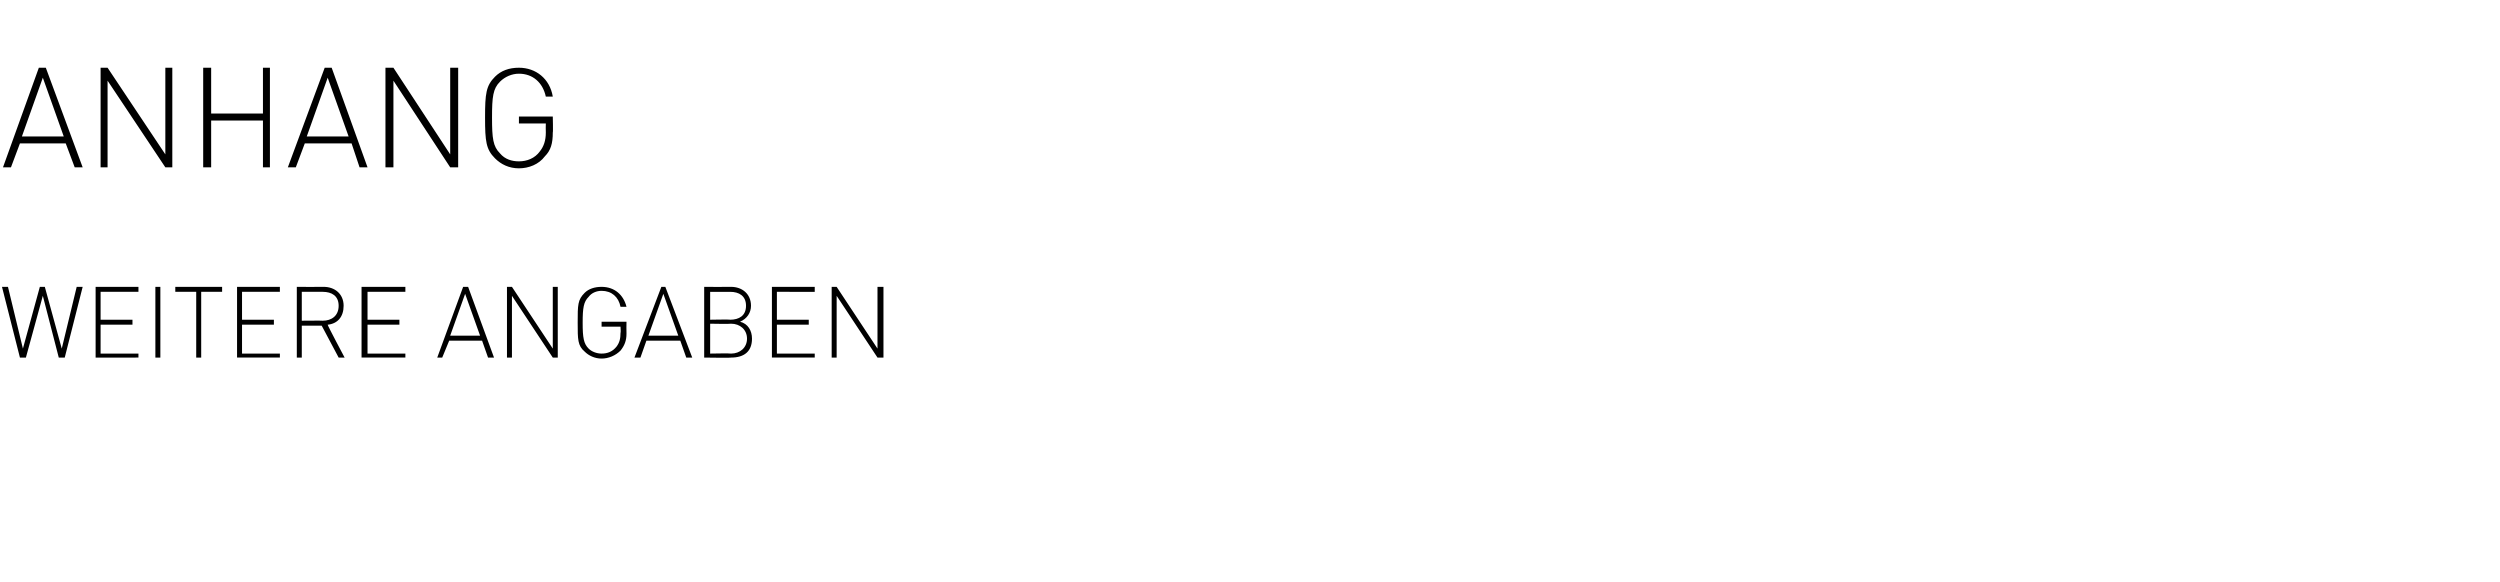 <?xml version="1.0" standalone="no"?><!DOCTYPE svg PUBLIC "-//W3C//DTD SVG 1.1//EN" "http://www.w3.org/Graphics/SVG/1.1/DTD/svg11.dtd"><svg xmlns="http://www.w3.org/2000/svg" version="1.1" width="251px" height="58.4px" viewBox="0 -4 251 58.4" style="top:-4px"><desc>Anhang Weitere ANgaben</desc><defs/><g id="Polygon202282"><path d="m6.5 31.9h-.6l-1.6-6.2l-1.7 6.2h-.6L.2 24.8h.6L2.3 31L4 24.8h.5L6.2 31l1.5-6.2h.6l-1.8 7.1zm3.1 0v-7.1h4.3v.5h-3.8v2.8h3.2v.5h-3.2v2.9h3.8v.4H9.6zm6 0v-7.1h.5v7.1h-.5zm4.6-6.6v6.6h-.5v-6.6h-2.1v-.5h4.7v.5h-2.1zm3.6 6.6v-7.1h4.3v.5h-3.8v2.8h3.2v.5h-3.2v2.9h3.8v.4h-4.3zm10.2 0l-1.7-3.2h-2v3.2h-.5v-7.1s2.67.02 2.7 0c1.1 0 2 .7 2 1.9c0 1.1-.6 1.8-1.6 1.9c-.03.05 1.7 3.3 1.7 3.3h-.6zm-1.6-6.6h-2.1v2.9s2.1-.02 2.1 0c.9 0 1.6-.5 1.6-1.5c0-1-.7-1.4-1.6-1.4zm3.9 6.6v-7.1h4.4v.5h-3.8v2.8h3.2v.5h-3.2v2.9h3.8v.4h-4.4zm12.7 0l-.6-1.7h-3.3l-.7 1.7h-.5l2.6-7.1h.5l2.6 7.1h-.6zm-3.8-2.2h3l-1.5-4.2l-1.5 4.2zm10.3 2.2l-4.1-6.2v6.2h-.5v-7.1h.5l4.1 6.2v-6.2h.5v7.1h-.5zm6.8-.7c-.5.5-1.2.8-1.9.8c-.7 0-1.3-.3-1.7-.7c-.7-.6-.7-1.2-.7-2.9c0-1.8 0-2.3.7-3c.4-.4 1-.6 1.7-.6c1.3 0 2.2.8 2.5 2h-.6c-.2-1-.9-1.6-1.9-1.6c-.5 0-1 .2-1.3.6c-.5.5-.6 1.1-.6 2.6c0 1.5.1 2.1.6 2.6c.3.3.8.5 1.3.5c.6 0 1.1-.2 1.5-.7c.3-.4.4-.8.4-1.4c.04.02 0-.6 0-.6h-1.9v-.5h2.5s-.02 1.16 0 1.2c0 .7-.2 1.2-.6 1.7zm6.6.7l-.6-1.7h-3.4l-.6 1.7h-.6l2.7-7.1h.4l2.7 7.1h-.6zm-3.8-2.2h3l-1.5-4.2l-1.5 4.2zm8.3 2.2c.04.04-2.7 0-2.7 0v-7.1s2.66.02 2.7 0c1.1 0 2 .7 2 1.9c0 .7-.4 1.3-1.1 1.6c.8.2 1.2.9 1.2 1.7c0 1.3-.8 1.9-2.1 1.9zm0-3.4c-.02.04-2.1 0-2.1 0v3s2.08-.04 2.1 0c.9 0 1.6-.6 1.6-1.5c0-.9-.7-1.5-1.6-1.5zm-.1-3.2h-2v2.8s2-.04 2 0c.9 0 1.6-.4 1.6-1.4c0-1-.7-1.4-1.6-1.4zm4.2 6.6v-7.1h4.3v.5H78v2.8h3.2v.5H78v2.9h3.8v.4h-4.3zm10.6 0L84 25.7v6.2h-.5v-7.1h.5l4.1 6.2v-6.2h.6v7.1h-.6z" stroke="none" fill="#000"/></g><g id="Polygon202281"><path d="m7.5 12.8l-.9-2.4H2l-.9 2.4h-.8l3.6-10h.7l3.7 10h-.8zM2.2 9.7h4.2L4.3 3.8l-2.1 5.9zm14.4 3.1l-5.8-8.7v8.7h-.7v-10h.7l5.8 8.7V2.8h.7v10h-.7zm9.8 0V8.1h-5.2v4.7h-.8v-10h.8v4.6h5.2V2.8h.7v10h-.7zm9.7 0l-.8-2.4h-4.7l-.9 2.4h-.8l3.7-10h.7l3.6 10h-.8zm-5.3-3.1h4.2l-2.1-5.9l-2.1 5.9zm14.4 3.1l-5.7-8.7v8.7h-.8v-10h.8l5.7 8.7V2.8h.8v10h-.8zm9.5-1.1c-.6.8-1.6 1.2-2.6 1.2c-1 0-1.8-.4-2.4-1c-.9-.9-1-1.7-1-4.1c0-2.4.1-3.2 1-4.1c.6-.6 1.4-.9 2.4-.9c1.7 0 3.1 1.1 3.4 2.9h-.7c-.3-1.4-1.3-2.3-2.7-2.3c-.7 0-1.4.3-1.9.8c-.7.7-.8 1.5-.8 3.6c0 2.1.1 2.9.8 3.6c.5.6 1.2.8 1.9.8c.8 0 1.6-.3 2.1-1c.4-.5.6-1.1.6-1.9c-.02-.03 0-.9 0-.9h-2.7v-.7h3.4s.04 1.63 0 1.6c0 1.1-.2 1.8-.8 2.4z" stroke="none" fill="#000"/></g></svg>